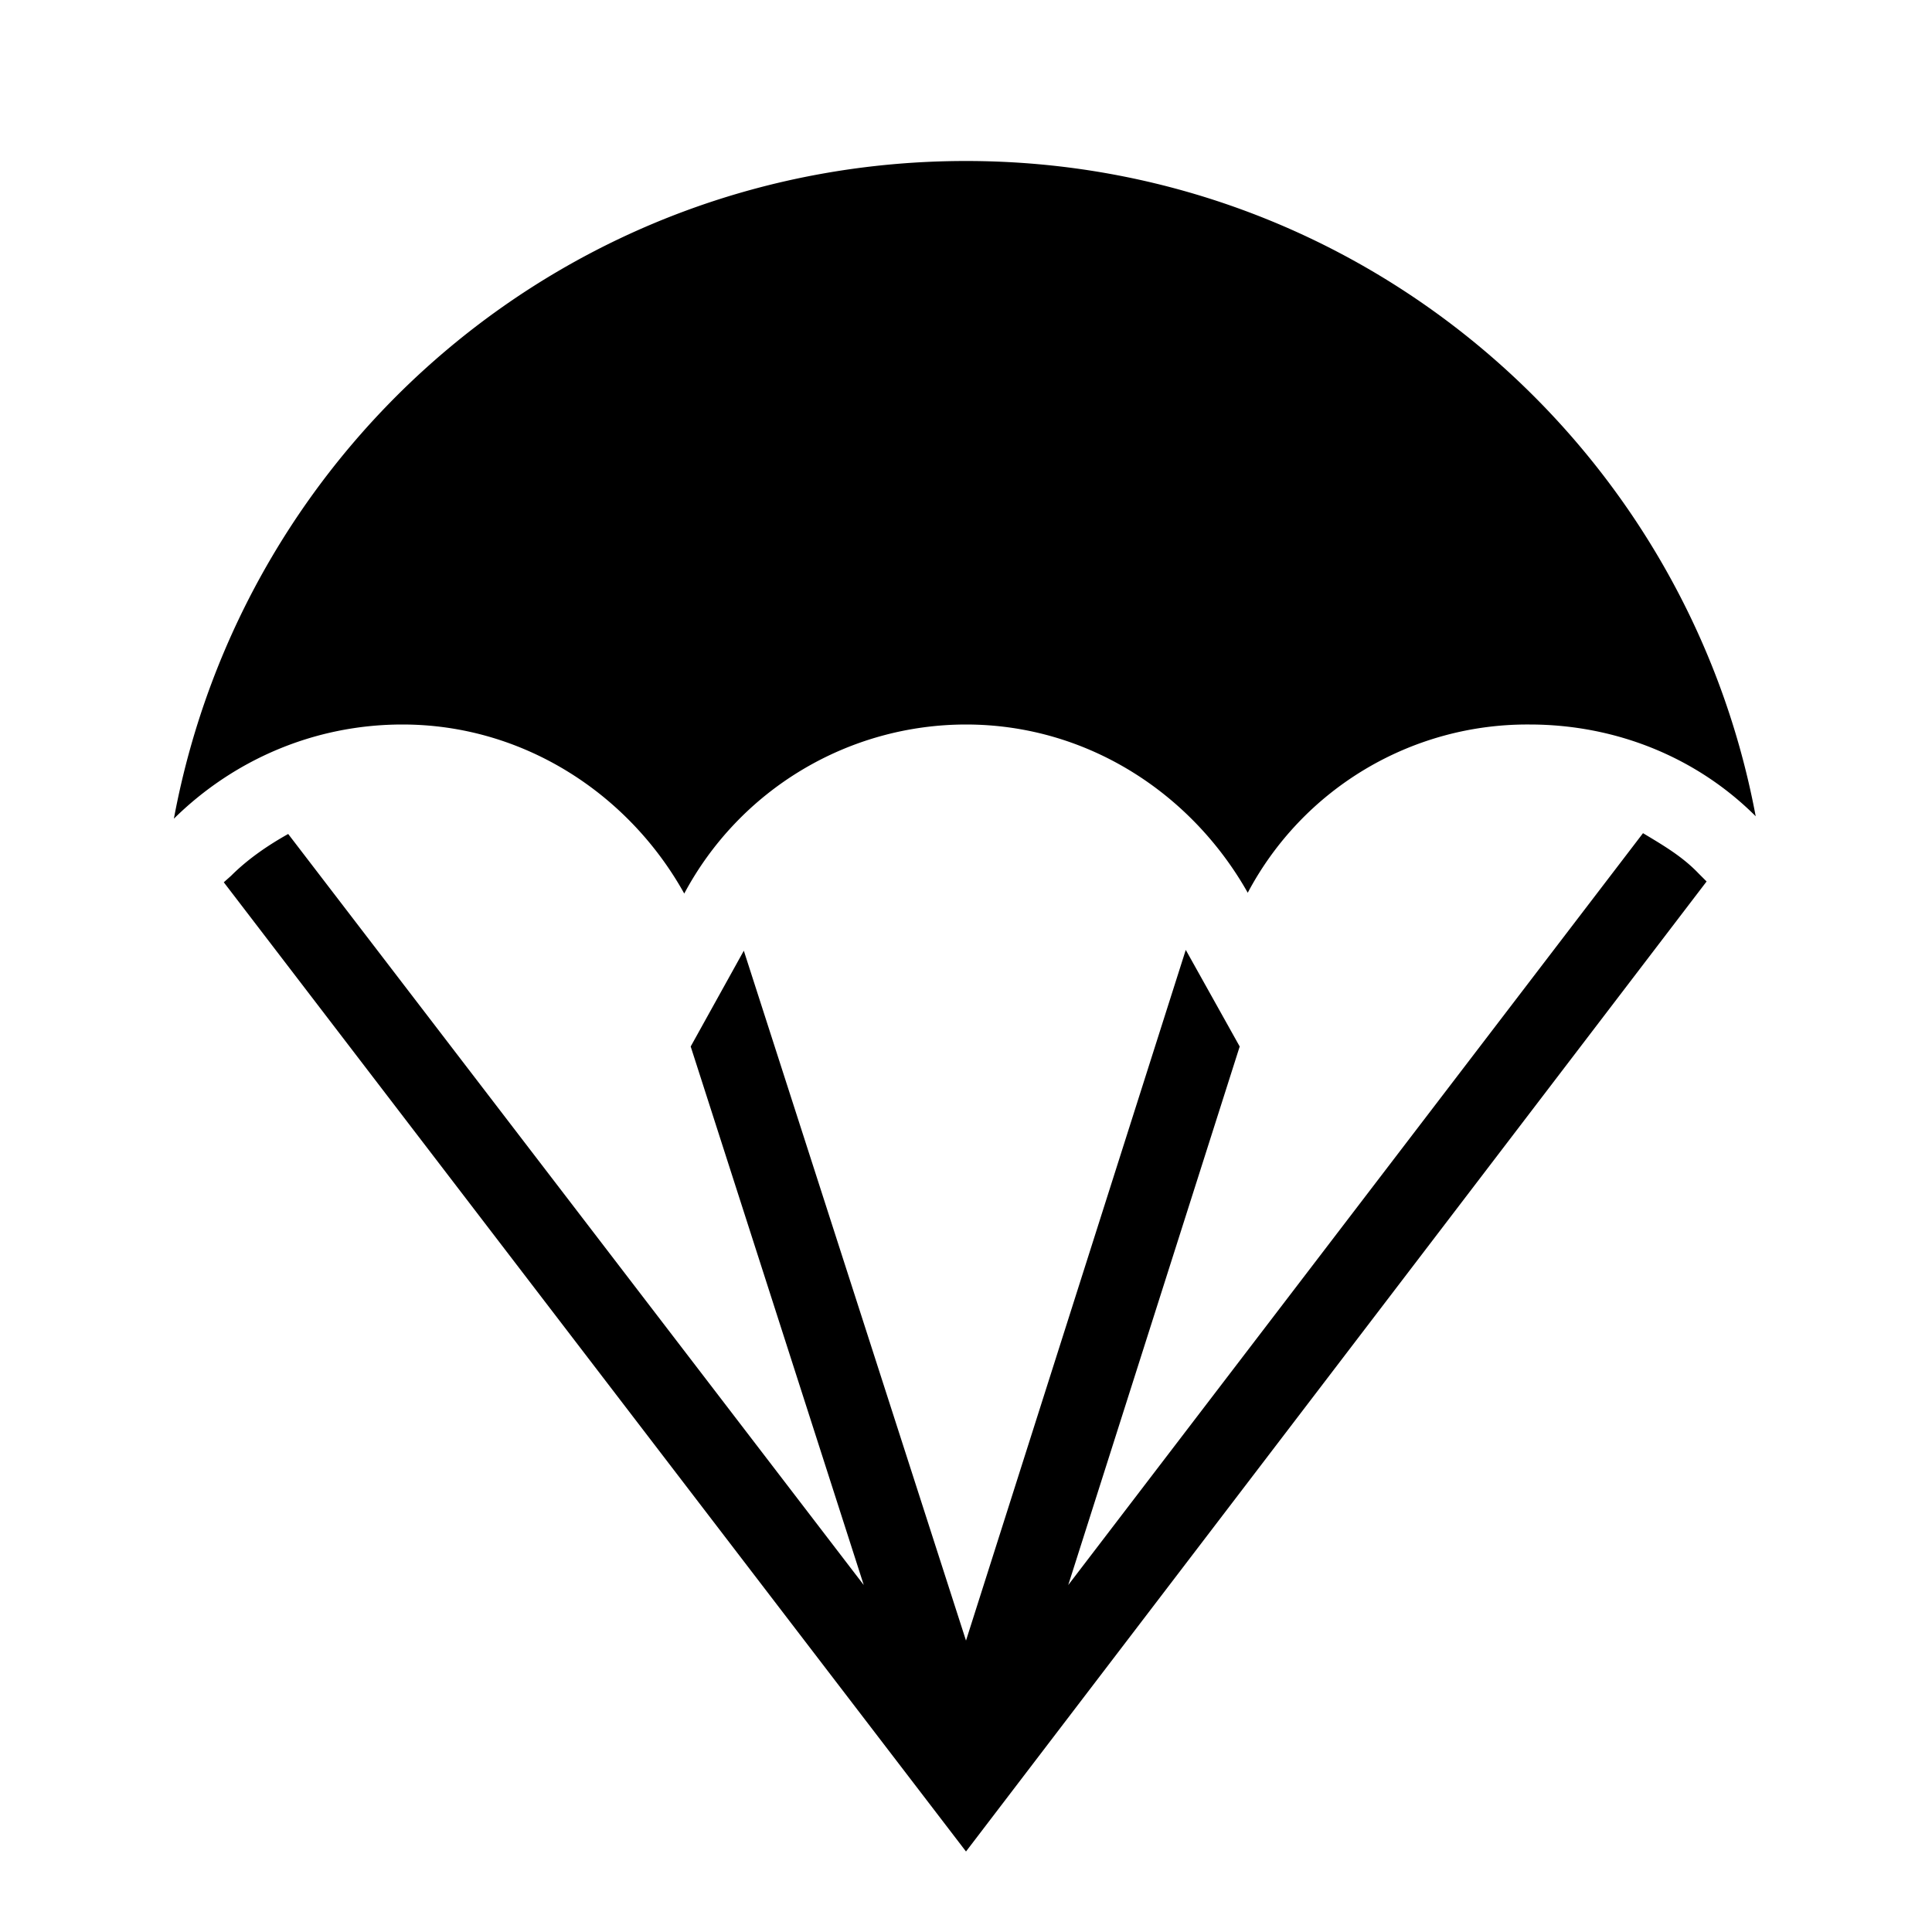 <svg xmlns="http://www.w3.org/2000/svg" viewBox="0 0 24 24"><path d="M21.2 10.95 12 23 2.78 10.96l.09-.08c.21-.21.46-.38.71-.52l7.15 9.33L8.58 13l.66-1.19L12 20.38l2.73-8.58.67 1.2-2.13 6.69 7.14-9.34c.25.15.49.29.69.5l.1.1M5 9c1.5 0 2.81.86 3.5 2.1A3.97 3.97 0 0 1 12 9c1.5 0 2.8.85 3.5 2.09A3.93 3.93 0 0 1 19 9c1.09 0 2.09.42 2.81 1.14C20.94 5.5 16.88 2 12 2c-4.91 0-8.97 3.5-9.84 8.17C2.89 9.45 3.89 9 5 9z"/></svg>